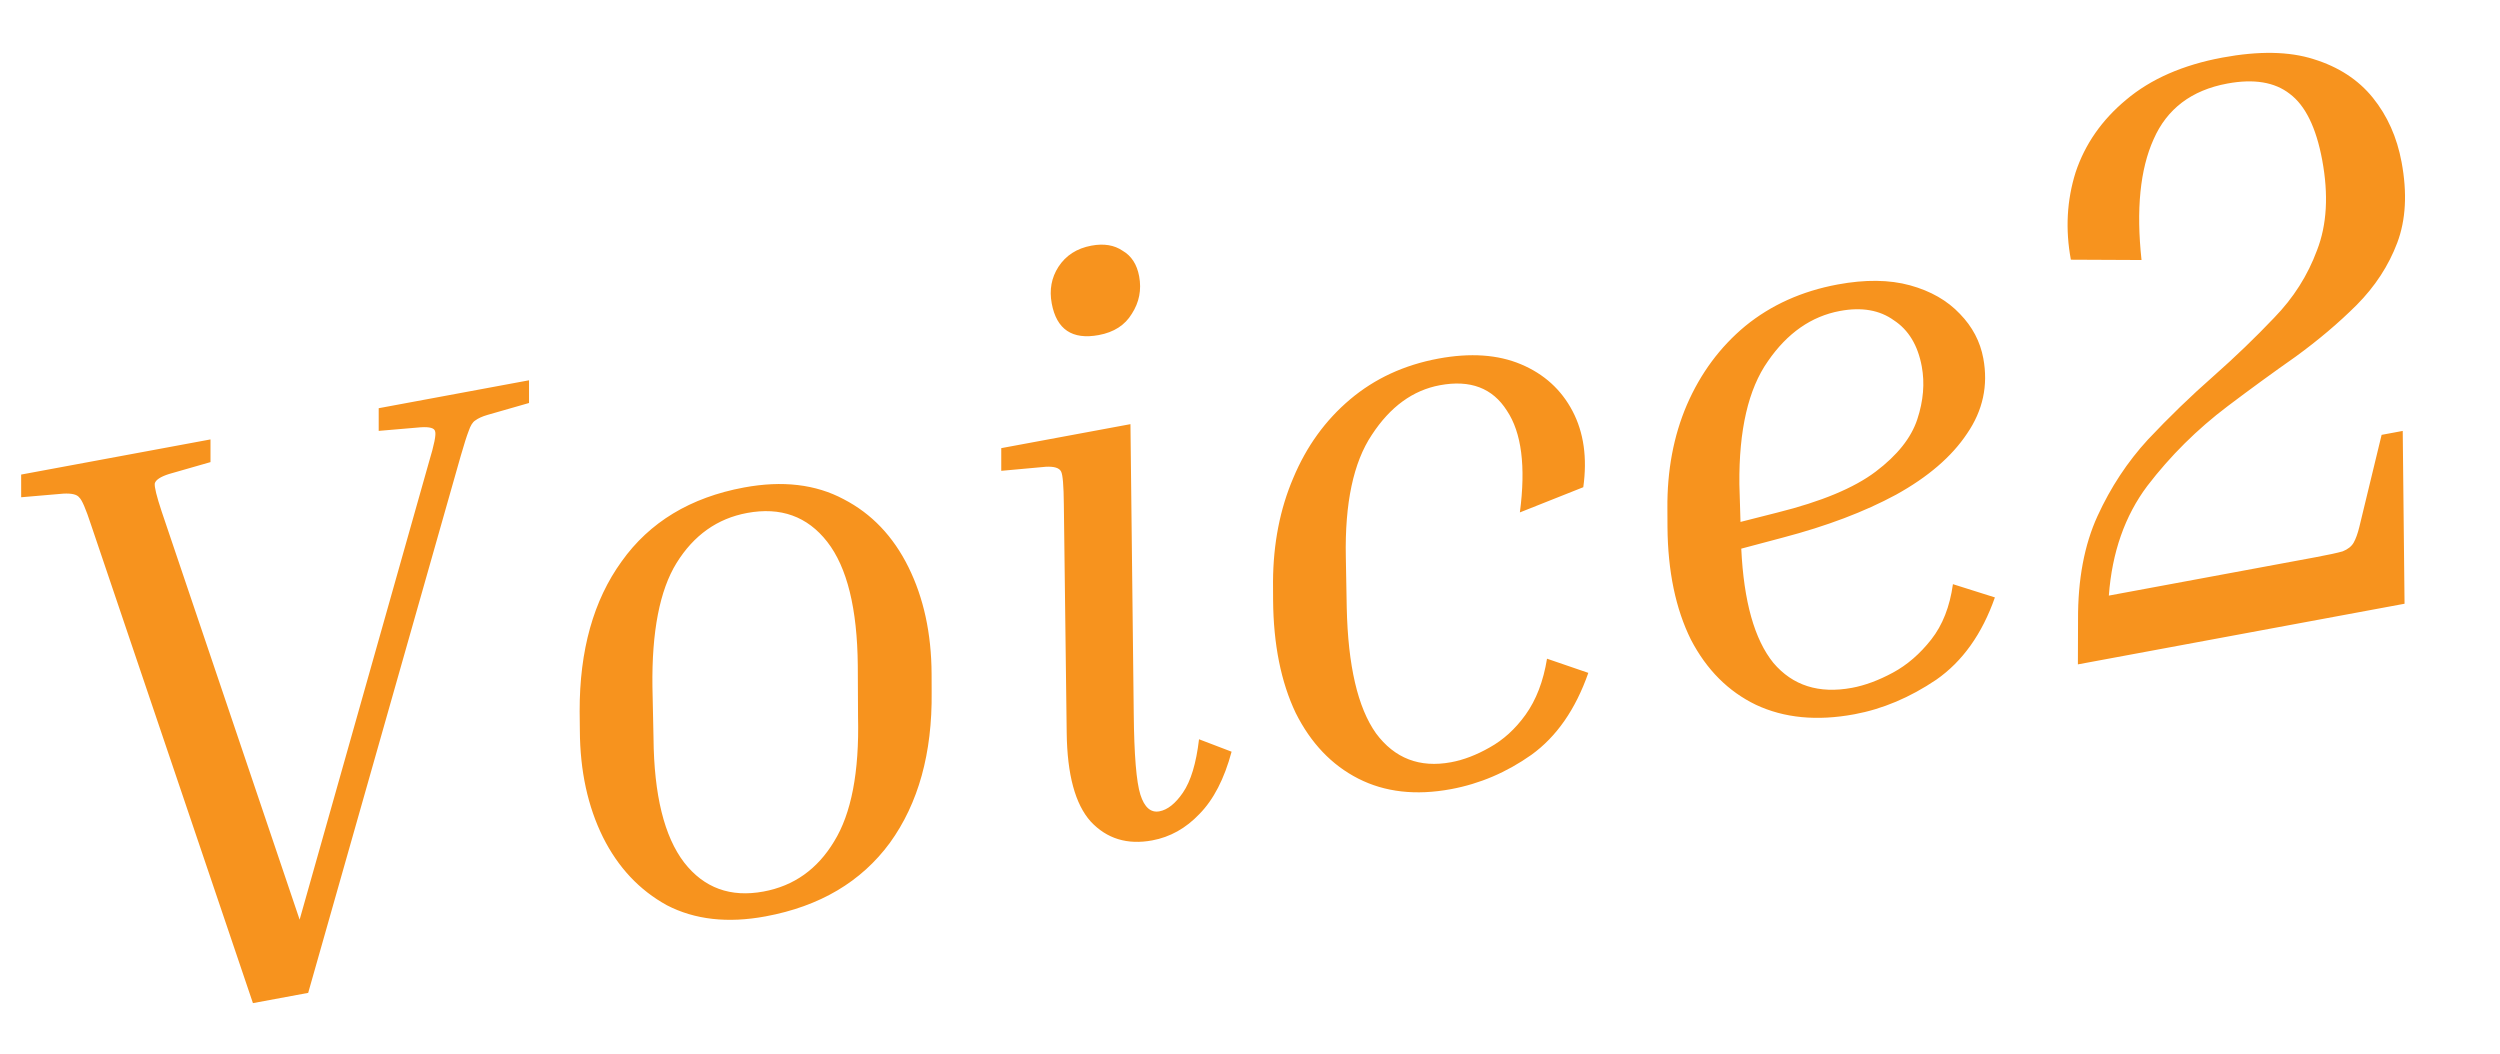 <svg width="121" height="51" viewBox="0 0 121 51" fill="none" xmlns="http://www.w3.org/2000/svg">
<path d="M22.298 22.071L14.916 48.055L12.242 48.551L4.404 25.393C4.153 24.626 3.963 24.186 3.833 24.075C3.726 23.932 3.47 23.871 3.067 23.892L1.025 24.067L1.024 22.969L10.188 21.268L10.188 22.366L8.18 22.942C7.77 23.073 7.54 23.224 7.491 23.396C7.468 23.563 7.579 24.017 7.825 24.758L14.502 44.511L20.764 22.356C21.016 21.523 21.115 21.03 21.059 20.877C21.03 20.72 20.801 20.654 20.372 20.68L18.329 20.855L18.329 19.757L25.605 18.406L25.605 19.505L23.596 20.081C23.339 20.156 23.139 20.247 22.996 20.355C22.875 20.432 22.771 20.6 22.683 20.861C22.591 21.095 22.463 21.498 22.298 22.071ZM45.089 32.609L45.092 33.503C45.124 36.454 44.45 38.884 43.069 40.795C41.683 42.68 39.679 43.865 37.057 44.352C35.221 44.693 33.629 44.514 32.279 43.815C30.95 43.085 29.919 41.988 29.186 40.524C28.448 39.034 28.075 37.313 28.065 35.362L28.055 34.428C28.048 31.473 28.725 29.056 30.085 27.176C31.44 25.27 33.415 24.076 36.011 23.594C37.872 23.249 39.481 23.438 40.836 24.163C42.186 24.862 43.23 25.956 43.968 27.447C44.705 28.937 45.079 30.658 45.089 32.609ZM41.517 32.214C41.492 29.452 40.999 27.455 40.038 26.223C39.077 24.991 37.784 24.526 36.158 24.828C34.717 25.096 33.578 25.904 32.743 27.252C31.93 28.569 31.542 30.567 31.578 33.245L31.63 35.717C31.654 38.479 32.149 40.489 33.115 41.748C34.076 42.98 35.356 43.447 36.956 43.15C38.424 42.878 39.562 42.07 40.371 40.726C41.205 39.378 41.592 37.367 41.529 34.694L41.517 32.214ZM53.181 16.217C51.897 16.455 51.137 15.945 50.904 14.687C50.782 14.031 50.89 13.442 51.226 12.918C51.585 12.364 52.118 12.02 52.825 11.889C53.428 11.777 53.932 11.86 54.336 12.137C54.762 12.384 55.028 12.796 55.135 13.373C55.257 14.028 55.138 14.633 54.78 15.188C54.448 15.738 53.915 16.081 53.181 16.217ZM48.461 22.788L48.461 21.69L54.714 20.529L54.873 34.536C54.892 36.539 55 37.848 55.195 38.463C55.391 39.078 55.698 39.346 56.117 39.268C56.511 39.195 56.889 38.894 57.252 38.366C57.636 37.806 57.897 36.944 58.033 35.78L59.609 36.382C59.257 37.695 58.738 38.7 58.053 39.397C57.395 40.089 56.634 40.515 55.768 40.675C54.562 40.899 53.57 40.595 52.792 39.763C52.04 38.926 51.652 37.493 51.628 35.464L51.49 24.423C51.482 23.503 51.438 22.968 51.356 22.821C51.269 22.647 51.025 22.57 50.622 22.591L48.461 22.788ZM69.694 18.644C68.383 18.887 67.284 19.688 66.397 21.046C65.505 22.378 65.085 24.354 65.138 26.975L65.182 29.408C65.243 32.218 65.714 34.246 66.597 35.492C67.5 36.708 68.712 37.174 70.233 36.892C70.836 36.78 71.457 36.543 72.094 36.18C72.759 35.813 73.339 35.285 73.835 34.596C74.352 33.876 74.699 32.971 74.876 31.881L76.875 32.567C76.255 34.337 75.334 35.66 74.114 36.538C72.915 37.384 71.62 37.936 70.231 38.194C68.526 38.511 67.03 38.341 65.742 37.685C64.454 37.029 63.444 35.969 62.711 34.505C62 33.01 61.635 31.192 61.618 29.053L61.614 28.158C61.624 26.312 61.951 24.638 62.594 23.135C63.233 21.606 64.15 20.338 65.346 19.329C66.542 18.32 67.966 17.663 69.618 17.356C71.164 17.069 72.497 17.161 73.615 17.631C74.733 18.102 75.564 18.856 76.11 19.894C76.655 20.932 76.829 22.161 76.631 23.581L73.562 24.801C73.855 22.577 73.645 20.935 72.933 19.874C72.242 18.781 71.162 18.372 69.694 18.644ZM96.553 28.915C95.933 30.684 94.986 32.013 93.713 32.9C92.435 33.761 91.115 34.318 89.751 34.571C87.942 34.907 86.354 34.754 84.988 34.113C83.647 33.466 82.597 32.414 81.838 30.954C81.101 29.464 80.723 27.649 80.706 25.51L80.702 24.615C80.686 22.774 81 21.102 81.643 19.599C82.307 18.066 83.251 16.792 84.473 15.779C85.722 14.76 87.211 14.091 88.941 13.769C90.279 13.521 91.447 13.535 92.448 13.81C93.448 14.086 94.252 14.547 94.861 15.193C95.464 15.813 95.841 16.53 95.992 17.343C96.235 18.654 95.973 19.869 95.204 20.988C94.462 22.102 93.316 23.088 91.766 23.945C90.238 24.771 88.413 25.462 86.292 26.019L84.277 26.555C84.398 29.11 84.916 30.953 85.832 32.084C86.768 33.185 88.036 33.587 89.636 33.291C90.265 33.174 90.925 32.929 91.615 32.557C92.305 32.185 92.925 31.649 93.473 30.951C94.022 30.253 94.371 29.36 94.522 28.274L96.553 28.915ZM84.186 23.44L84.24 25.261L86.027 24.807C88.152 24.277 89.739 23.616 90.785 22.825C91.832 22.034 92.502 21.191 92.797 20.295C93.092 19.4 93.164 18.546 93.013 17.733C92.823 16.71 92.373 15.967 91.663 15.502C90.975 15.006 90.106 14.855 89.057 15.05C87.668 15.308 86.503 16.121 85.563 17.488C84.619 18.83 84.16 20.814 84.186 23.44ZM116.292 20.857L116.38 29.221L100.57 32.156L100.577 29.998C100.567 28.047 100.881 26.376 101.517 24.983C102.154 23.59 102.968 22.354 103.961 21.274C104.981 20.19 106.038 19.167 107.134 18.204C108.183 17.277 109.161 16.336 110.068 15.381C111.002 14.421 111.695 13.33 112.146 12.107C112.623 10.879 112.706 9.426 112.395 7.748C112.103 6.175 111.579 5.106 110.823 4.541C110.093 3.971 109.086 3.806 107.801 4.044C106.071 4.365 104.882 5.264 104.234 6.741C103.581 8.191 103.386 10.139 103.65 12.585L100.23 12.569C99.958 11.101 100.035 9.69 100.461 8.336C100.914 6.977 101.728 5.809 102.903 4.831C104.099 3.823 105.654 3.141 107.568 2.786C109.324 2.46 110.794 2.485 111.976 2.862C113.184 3.235 114.14 3.857 114.845 4.73C115.549 5.603 116.014 6.642 116.237 7.848C116.515 9.343 116.444 10.644 116.026 11.753C115.608 12.861 114.954 13.864 114.063 14.761C113.193 15.628 112.208 16.462 111.109 17.262C110.005 18.037 108.906 18.838 107.812 19.665C106.338 20.779 105.044 22.063 103.93 23.518C102.843 24.967 102.222 26.737 102.068 28.827L112.057 26.973C112.687 26.856 113.13 26.76 113.387 26.685C113.64 26.584 113.817 26.442 113.919 26.261C114.021 26.079 114.11 25.832 114.188 25.519L115.27 21.047L116.292 20.857Z" fill="#F7931E"/>
</svg>
